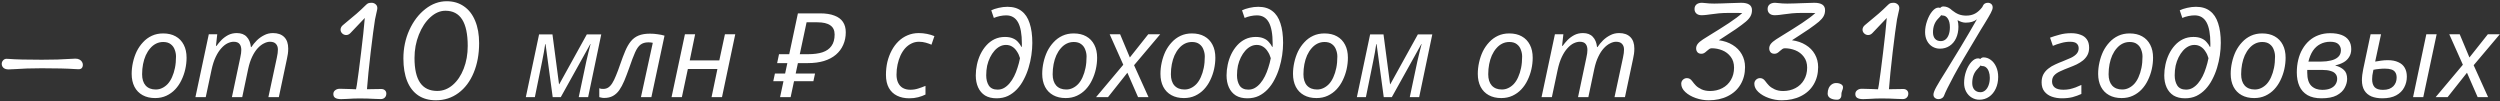 <?xml version="1.0" encoding="UTF-8"?> <svg xmlns="http://www.w3.org/2000/svg" width="592" height="24" viewBox="0 0 592 24" fill="none"><rect x="0" y="0" width="592" height="24" fill="#333333" stroke="none"/><path d="M2.038 16.435C1.514 16.435 1.112 16.313 0.831 16.069C0.551 15.815 0.411 15.503 0.411 15.133C0.411 14.807 0.519 14.527 0.736 14.292C0.953 14.047 1.225 13.925 1.55 13.925C1.586 13.925 1.776 13.934 2.12 13.953C3.693 14.079 6.289 14.143 9.906 14.143C12.619 14.143 14.807 14.079 16.471 13.953C17.059 13.907 17.524 13.885 17.868 13.885C18.257 13.885 18.582 13.962 18.845 14.115C19.107 14.26 19.301 14.445 19.428 14.671C19.555 14.889 19.618 15.11 19.618 15.336C19.618 15.671 19.532 15.933 19.36 16.123C19.197 16.304 18.94 16.394 18.587 16.394C18.388 16.394 18.103 16.381 17.732 16.354C15.888 16.227 13.265 16.164 9.865 16.164C8.5 16.164 7.347 16.182 6.406 16.218C5.475 16.254 4.53 16.304 3.571 16.367C2.866 16.412 2.355 16.435 2.038 16.435ZM36.735 23.222C35.587 23.222 34.596 22.991 33.762 22.528C32.929 22.065 32.29 21.407 31.845 20.555C31.401 19.685 31.179 18.666 31.179 17.5C31.179 16.592 31.281 15.685 31.484 14.777C31.688 13.851 31.984 12.981 32.373 12.166C32.781 11.351 33.281 10.629 33.873 9.999C34.466 9.351 35.16 8.842 35.957 8.471C36.753 8.101 37.642 7.916 38.624 7.916C39.791 7.916 40.781 8.147 41.596 8.61C42.429 9.073 43.069 9.74 43.513 10.61C43.957 11.462 44.18 12.481 44.18 13.666C44.18 14.573 44.078 15.481 43.874 16.388C43.67 17.296 43.365 18.166 42.957 19C42.568 19.815 42.078 20.537 41.485 21.166C40.892 21.796 40.198 22.296 39.401 22.667C38.605 23.037 37.716 23.222 36.735 23.222ZM36.874 21.194C37.411 21.194 37.911 21.083 38.374 20.861C38.855 20.639 39.3 20.315 39.707 19.889C40.115 19.444 40.457 18.907 40.735 18.277C41.031 17.629 41.263 16.898 41.429 16.083C41.596 15.268 41.679 14.37 41.679 13.388C41.679 12.833 41.578 12.296 41.374 11.777C41.189 11.24 40.874 10.805 40.429 10.471C39.985 10.119 39.392 9.944 38.651 9.944C38.04 9.944 37.475 10.073 36.957 10.332C36.438 10.592 35.975 10.962 35.568 11.444C35.16 11.907 34.809 12.462 34.512 13.11C34.234 13.74 34.022 14.435 33.873 15.194C33.725 15.953 33.651 16.75 33.651 17.583C33.651 18.731 33.929 19.62 34.484 20.25C35.059 20.88 35.855 21.194 36.874 21.194ZM46.276 23L49.443 8.11H51.443L51.138 10.86H51.277C51.61 10.397 51.999 9.934 52.444 9.471C52.907 9.008 53.434 8.619 54.027 8.305C54.638 7.99 55.323 7.832 56.083 7.832C57.101 7.832 57.879 8.129 58.416 8.721C58.972 9.295 59.305 10.101 59.416 11.138H59.527C59.898 10.582 60.333 10.055 60.833 9.555C61.352 9.055 61.926 8.647 62.555 8.332C63.185 7.999 63.88 7.832 64.639 7.832C65.787 7.832 66.676 8.147 67.306 8.777C67.935 9.406 68.25 10.314 68.25 11.499C68.25 11.944 68.222 12.36 68.167 12.749C68.111 13.12 68.037 13.518 67.945 13.944L66.028 23H63.555L65.555 13.666C65.648 13.24 65.713 12.879 65.75 12.583C65.787 12.286 65.806 11.999 65.806 11.721C65.806 11.166 65.648 10.721 65.333 10.388C65.037 10.055 64.565 9.888 63.916 9.888C63.472 9.888 63 10.018 62.5 10.277C62 10.518 61.509 10.897 61.027 11.416C60.546 11.934 60.111 12.601 59.722 13.416C59.333 14.212 59.018 15.166 58.777 16.277L57.361 23H54.916L56.888 13.666C56.981 13.24 57.046 12.888 57.083 12.61C57.12 12.314 57.138 12.055 57.138 11.832C57.138 11.221 56.999 10.749 56.722 10.416C56.444 10.064 55.981 9.888 55.333 9.888C54.888 9.888 54.407 10.008 53.888 10.249C53.388 10.49 52.897 10.879 52.416 11.416C51.934 11.934 51.49 12.62 51.082 13.472C50.675 14.323 50.342 15.361 50.082 16.583L48.721 23H46.276ZM90.274 21.074C90.636 21.074 90.925 21.173 91.143 21.372C91.369 21.571 91.482 21.834 91.482 22.159C91.482 22.557 91.36 22.873 91.115 23.108C90.88 23.344 90.564 23.461 90.166 23.461C89.886 23.461 89.465 23.448 88.904 23.421C87.584 23.348 86.332 23.312 85.147 23.312C84.243 23.312 83.257 23.348 82.19 23.421C81.467 23.457 81.001 23.475 80.793 23.475C80.16 23.475 79.69 23.375 79.382 23.176C79.084 22.986 78.935 22.683 78.935 22.267C78.935 21.897 79.079 21.598 79.369 21.372C79.658 21.137 80.029 21.02 80.481 21.02C80.816 21.02 81.652 21.042 82.99 21.087C83.253 21.105 83.691 21.124 84.306 21.142C84.36 20.925 84.424 20.59 84.496 20.138C84.758 18.429 85.093 15.883 85.5 12.501C85.916 9.11 86.21 6.361 86.382 4.254L82.977 7.835C82.678 8.143 82.344 8.296 81.973 8.296C81.62 8.296 81.308 8.17 81.037 7.916C80.775 7.663 80.644 7.365 80.644 7.021C80.644 6.84 80.689 6.655 80.779 6.465C80.87 6.275 81.01 6.103 81.2 5.95C82.665 4.747 83.746 3.843 84.442 3.237C85.138 2.631 85.884 1.935 86.68 1.148C86.879 0.949 87.069 0.818 87.25 0.754C87.43 0.691 87.688 0.66 88.023 0.66C88.357 0.66 88.66 0.773 88.932 0.999C89.212 1.225 89.352 1.532 89.352 1.921C89.352 2.075 89.316 2.301 89.243 2.599C89.18 2.889 89.139 3.069 89.121 3.142C88.968 3.757 88.864 4.236 88.809 4.58C88.547 6.207 88.204 8.798 87.779 12.352C87.363 15.897 87.069 18.822 86.897 21.128C87.25 21.128 87.797 21.119 88.538 21.101L90.274 21.074ZM103.215 23.746C101.578 23.746 100.185 23.362 99.037 22.593C97.889 21.815 97.016 20.689 96.419 19.215C95.822 17.733 95.524 15.942 95.524 13.844C95.524 11.43 95.994 9.182 96.934 7.103C97.884 5.023 99.145 3.368 100.719 2.138C102.292 0.908 103.979 0.293 105.778 0.293C107.352 0.293 108.713 0.696 109.861 1.501C111.019 2.296 111.905 3.44 112.52 4.932C113.144 6.424 113.456 8.183 113.456 10.209C113.456 12.831 113.026 15.169 112.167 17.222C111.317 19.274 110.115 20.875 108.559 22.023C107.004 23.172 105.222 23.746 103.215 23.746ZM103.54 21.535C104.888 21.535 106.109 21.065 107.203 20.124C108.306 19.175 109.174 17.886 109.807 16.259C110.44 14.631 110.757 12.84 110.757 10.887C110.757 8.093 110.318 6.004 109.441 4.62C108.564 3.237 107.243 2.545 105.48 2.545C104.223 2.545 103.029 3.06 101.899 4.091C100.778 5.113 99.874 6.488 99.186 8.215C98.499 9.933 98.155 11.773 98.155 13.736C98.155 16.349 98.598 18.302 99.485 19.595C100.38 20.889 101.732 21.535 103.54 21.535ZM124.516 23L127.655 8.138H130.822L132.378 19.944H132.433L138.962 8.138H142.379L139.267 23H137.045L138.851 14.472C139.017 13.768 139.184 13.064 139.351 12.36C139.536 11.657 139.702 11.008 139.851 10.416H139.795L132.795 23H130.878L129.183 10.444H129.1C129.026 10.962 128.924 11.601 128.794 12.36C128.665 13.101 128.526 13.823 128.378 14.527L126.655 23H124.516ZM143.051 23.195C142.811 23.195 142.588 23.167 142.385 23.111C142.181 23.074 142.023 23.037 141.912 23V20.889C142.042 20.944 142.181 20.991 142.329 21.028C142.477 21.046 142.644 21.055 142.829 21.055C143.274 21.055 143.662 20.954 143.996 20.75C144.348 20.528 144.672 20.185 144.968 19.722C145.264 19.259 145.561 18.657 145.857 17.916C146.172 17.175 146.505 16.287 146.857 15.249C147.283 14.009 147.691 12.934 148.079 12.027C148.468 11.12 148.904 10.37 149.385 9.777C149.885 9.166 150.496 8.712 151.219 8.416C151.941 8.119 152.839 7.971 153.913 7.971C154.543 7.971 155.154 8.017 155.747 8.11C156.339 8.184 156.876 8.295 157.358 8.443L154.247 23H151.774L154.58 10.138C154.45 10.101 154.293 10.073 154.108 10.055C153.922 10.036 153.728 10.027 153.524 10.027C152.765 10.027 152.145 10.212 151.663 10.582C151.2 10.934 150.774 11.546 150.385 12.416C149.996 13.286 149.533 14.509 148.996 16.083C148.589 17.231 148.2 18.25 147.829 19.139C147.459 20.009 147.061 20.75 146.635 21.361C146.209 21.954 145.709 22.407 145.135 22.722C144.561 23.037 143.866 23.195 143.051 23.195ZM159.023 23L162.19 8.11H164.607L163.329 14.305H170.33L171.663 8.11H174.108L170.968 23H168.496L169.885 16.333H162.885L161.468 23H159.023ZM184.722 23L185.527 19.222H183.111L183.5 17.416H185.916L186.444 14.944H184.027L184.472 12.833H186.889L188.944 3.165H194.167C195.556 3.165 196.695 3.341 197.584 3.693C198.491 4.026 199.167 4.526 199.612 5.193C200.056 5.86 200.279 6.675 200.279 7.638C200.279 8.749 200.075 9.749 199.667 10.638C199.278 11.527 198.704 12.296 197.945 12.944C197.186 13.592 196.241 14.092 195.111 14.444C194 14.777 192.722 14.944 191.278 14.944H188.944L188.417 17.416H193L192.611 19.222H188.028L187.222 23H184.722ZM191.361 12.833C192.695 12.833 193.824 12.684 194.75 12.388C195.695 12.073 196.408 11.573 196.889 10.888C197.389 10.203 197.639 9.295 197.639 8.166C197.639 7.184 197.297 6.462 196.612 5.999C195.945 5.517 194.908 5.277 193.5 5.277H191L189.389 12.833H191.361ZM215.322 23.278C214.229 23.278 213.266 23.074 212.433 22.667C211.6 22.259 210.951 21.648 210.488 20.833C210.025 20 209.794 18.963 209.794 17.722C209.794 16.648 209.905 15.629 210.127 14.666C210.368 13.684 210.711 12.777 211.155 11.944C211.6 11.11 212.137 10.388 212.766 9.777C213.396 9.166 214.109 8.693 214.905 8.36C215.72 8.008 216.609 7.832 217.572 7.832C218.22 7.832 218.869 7.897 219.517 8.027C220.165 8.156 220.748 8.332 221.267 8.555L220.573 10.582C220.202 10.416 219.758 10.258 219.239 10.11C218.739 9.962 218.193 9.888 217.6 9.888C216.97 9.888 216.378 10.027 215.822 10.305C215.285 10.564 214.794 10.934 214.35 11.416C213.924 11.897 213.553 12.472 213.239 13.138C212.942 13.786 212.711 14.499 212.544 15.277C212.377 16.037 212.294 16.842 212.294 17.694C212.294 18.435 212.424 19.074 212.683 19.611C212.942 20.148 213.313 20.555 213.794 20.833C214.294 21.111 214.887 21.25 215.572 21.25C216.22 21.25 216.831 21.157 217.406 20.972C217.998 20.787 218.582 20.574 219.156 20.333V22.389C218.637 22.648 218.054 22.861 217.406 23.028C216.776 23.195 216.081 23.278 215.322 23.278ZM235.98 23.278C234.906 23.278 233.998 23.056 233.257 22.611C232.535 22.148 231.989 21.509 231.618 20.694C231.248 19.879 231.063 18.935 231.063 17.861C231.063 17.009 231.155 16.157 231.341 15.305C231.526 14.435 231.804 13.61 232.174 12.833C232.563 12.036 233.035 11.332 233.591 10.721C234.146 10.11 234.785 9.629 235.508 9.277C236.248 8.925 237.073 8.749 237.98 8.749C238.721 8.749 239.341 8.86 239.841 9.082C240.341 9.286 240.749 9.573 241.064 9.944C241.397 10.295 241.665 10.684 241.869 11.11H241.952C241.971 10.962 241.98 10.823 241.98 10.694C241.98 10.545 241.98 10.425 241.98 10.332C241.98 8.054 241.675 6.369 241.064 5.277C240.452 4.184 239.517 3.638 238.258 3.638C237.795 3.638 237.295 3.693 236.758 3.804C236.239 3.915 235.767 4.063 235.341 4.249L234.73 2.443C235.174 2.221 235.758 2.026 236.48 1.86C237.202 1.693 237.897 1.61 238.563 1.61C239.934 1.61 241.045 1.943 241.897 2.61C242.767 3.258 243.406 4.221 243.814 5.499C244.24 6.758 244.453 8.314 244.453 10.166C244.453 11.092 244.379 12.064 244.23 13.083C244.082 14.083 243.86 15.073 243.564 16.055C243.267 17.037 242.888 17.963 242.425 18.833C241.98 19.703 241.443 20.472 240.814 21.139C240.184 21.805 239.471 22.333 238.674 22.722C237.878 23.093 236.98 23.278 235.98 23.278ZM236.23 21.222C236.785 21.222 237.295 21.093 237.758 20.833C238.239 20.555 238.674 20.185 239.063 19.722C239.471 19.241 239.832 18.685 240.147 18.055C240.462 17.425 240.73 16.75 240.952 16.027C241.193 15.305 241.388 14.555 241.536 13.777C241.369 13.184 241.128 12.657 240.814 12.194C240.517 11.712 240.147 11.332 239.702 11.055C239.276 10.777 238.776 10.638 238.202 10.638C237.702 10.638 237.221 10.758 236.758 10.999C236.295 11.24 235.869 11.582 235.48 12.027C235.091 12.472 234.748 12.99 234.452 13.583C234.156 14.175 233.924 14.833 233.757 15.555C233.609 16.277 233.535 17.037 233.535 17.833C233.535 18.796 233.739 19.602 234.146 20.25C234.572 20.898 235.267 21.222 236.23 21.222ZM252.353 23.222C251.205 23.222 250.214 22.991 249.381 22.528C248.548 22.065 247.909 21.407 247.464 20.555C247.02 19.685 246.797 18.666 246.797 17.5C246.797 16.592 246.899 15.685 247.103 14.777C247.307 13.851 247.603 12.981 247.992 12.166C248.399 11.351 248.899 10.629 249.492 9.999C250.085 9.351 250.779 8.842 251.576 8.471C252.372 8.101 253.261 7.916 254.242 7.916C255.409 7.916 256.4 8.147 257.215 8.61C258.048 9.073 258.687 9.74 259.132 10.61C259.576 11.462 259.798 12.481 259.798 13.666C259.798 14.573 259.697 15.481 259.493 16.388C259.289 17.296 258.984 18.166 258.576 19C258.187 19.815 257.696 20.537 257.104 21.166C256.511 21.796 255.817 22.296 255.02 22.667C254.224 23.037 253.335 23.222 252.353 23.222ZM252.492 21.194C253.029 21.194 253.529 21.083 253.992 20.861C254.474 20.639 254.918 20.315 255.326 19.889C255.733 19.444 256.076 18.907 256.354 18.277C256.65 17.629 256.882 16.898 257.048 16.083C257.215 15.268 257.298 14.37 257.298 13.388C257.298 12.833 257.196 12.296 256.993 11.777C256.807 11.24 256.493 10.805 256.048 10.471C255.604 10.119 255.011 9.944 254.27 9.944C253.659 9.944 253.094 10.073 252.576 10.332C252.057 10.592 251.594 10.962 251.187 11.444C250.779 11.907 250.427 12.462 250.131 13.11C249.853 13.74 249.64 14.435 249.492 15.194C249.344 15.953 249.27 16.75 249.27 17.583C249.27 18.731 249.548 19.62 250.103 20.25C250.677 20.88 251.474 21.194 252.492 21.194ZM259.547 23L265.992 15.333L262.769 8.11H265.242L267.547 13.61L271.909 8.11H274.742L268.547 15.444L271.964 23H269.492L266.964 17.222L262.38 23H259.547ZM280.35 23.222C279.202 23.222 278.211 22.991 277.378 22.528C276.544 22.065 275.905 21.407 275.461 20.555C275.017 19.685 274.794 18.666 274.794 17.5C274.794 16.592 274.896 15.685 275.1 14.777C275.304 13.851 275.6 12.981 275.989 12.166C276.396 11.351 276.896 10.629 277.489 9.999C278.082 9.351 278.776 8.842 279.572 8.471C280.369 8.101 281.258 7.916 282.239 7.916C283.406 7.916 284.397 8.147 285.212 8.61C286.045 9.073 286.684 9.74 287.128 10.61C287.573 11.462 287.795 12.481 287.795 13.666C287.795 14.573 287.693 15.481 287.49 16.388C287.286 17.296 286.98 18.166 286.573 19C286.184 19.815 285.693 20.537 285.101 21.166C284.508 21.796 283.813 22.296 283.017 22.667C282.221 23.037 281.332 23.222 280.35 23.222ZM280.489 21.194C281.026 21.194 281.526 21.083 281.989 20.861C282.471 20.639 282.915 20.315 283.323 19.889C283.73 19.444 284.073 18.907 284.351 18.277C284.647 17.629 284.878 16.898 285.045 16.083C285.212 15.268 285.295 14.37 285.295 13.388C285.295 12.833 285.193 12.296 284.989 11.777C284.804 11.24 284.489 10.805 284.045 10.471C283.6 10.119 283.008 9.944 282.267 9.944C281.656 9.944 281.091 10.073 280.572 10.332C280.054 10.592 279.591 10.962 279.183 11.444C278.776 11.907 278.424 12.462 278.128 13.11C277.85 13.74 277.637 14.435 277.489 15.194C277.341 15.953 277.267 16.75 277.267 17.583C277.267 18.731 277.544 19.62 278.1 20.25C278.674 20.88 279.471 21.194 280.489 21.194ZM295.365 23.278C294.29 23.278 293.383 23.056 292.642 22.611C291.92 22.148 291.373 21.509 291.003 20.694C290.633 19.879 290.448 18.935 290.448 17.861C290.448 17.009 290.54 16.157 290.725 15.305C290.91 14.435 291.188 13.61 291.559 12.833C291.948 12.036 292.42 11.332 292.975 10.721C293.531 10.11 294.17 9.629 294.892 9.277C295.633 8.925 296.457 8.749 297.365 8.749C298.105 8.749 298.726 8.86 299.226 9.082C299.726 9.286 300.133 9.573 300.448 9.944C300.782 10.295 301.05 10.684 301.254 11.11H301.337C301.356 10.962 301.365 10.823 301.365 10.694C301.365 10.545 301.365 10.425 301.365 10.332C301.365 8.054 301.059 6.369 300.448 5.277C299.837 4.184 298.902 3.638 297.642 3.638C297.179 3.638 296.679 3.693 296.142 3.804C295.624 3.915 295.152 4.063 294.726 4.249L294.114 2.443C294.559 2.221 295.142 2.026 295.865 1.86C296.587 1.693 297.281 1.61 297.948 1.61C299.319 1.61 300.43 1.943 301.282 2.61C302.152 3.258 302.791 4.221 303.198 5.499C303.624 6.758 303.837 8.314 303.837 10.166C303.837 11.092 303.763 12.064 303.615 13.083C303.467 14.083 303.245 15.073 302.948 16.055C302.652 17.037 302.272 17.963 301.809 18.833C301.365 19.703 300.828 20.472 300.198 21.139C299.569 21.805 298.856 22.333 298.059 22.722C297.263 23.093 296.365 23.278 295.365 23.278ZM295.615 21.222C296.17 21.222 296.679 21.093 297.142 20.833C297.624 20.555 298.059 20.185 298.448 19.722C298.856 19.241 299.217 18.685 299.531 18.055C299.846 17.425 300.115 16.75 300.337 16.027C300.578 15.305 300.772 14.555 300.92 13.777C300.754 13.184 300.513 12.657 300.198 12.194C299.902 11.712 299.531 11.332 299.087 11.055C298.661 10.777 298.161 10.638 297.587 10.638C297.087 10.638 296.605 10.758 296.142 10.999C295.679 11.24 295.253 11.582 294.864 12.027C294.476 12.472 294.133 12.99 293.837 13.583C293.54 14.175 293.309 14.833 293.142 15.555C292.994 16.277 292.92 17.037 292.92 17.833C292.92 18.796 293.124 19.602 293.531 20.25C293.957 20.898 294.652 21.222 295.615 21.222ZM311.738 23.222C310.59 23.222 309.599 22.991 308.766 22.528C307.932 22.065 307.293 21.407 306.849 20.555C306.404 19.685 306.182 18.666 306.182 17.5C306.182 16.592 306.284 15.685 306.488 14.777C306.691 13.851 306.988 12.981 307.377 12.166C307.784 11.351 308.284 10.629 308.877 9.999C309.469 9.351 310.164 8.842 310.96 8.471C311.757 8.101 312.646 7.916 313.627 7.916C314.794 7.916 315.785 8.147 316.6 8.61C317.433 9.073 318.072 9.74 318.516 10.61C318.961 11.462 319.183 12.481 319.183 13.666C319.183 14.573 319.081 15.481 318.878 16.388C318.674 17.296 318.368 18.166 317.961 19C317.572 19.815 317.081 20.537 316.488 21.166C315.896 21.796 315.201 22.296 314.405 22.667C313.609 23.037 312.72 23.222 311.738 23.222ZM311.877 21.194C312.414 21.194 312.914 21.083 313.377 20.861C313.859 20.639 314.303 20.315 314.711 19.889C315.118 19.444 315.461 18.907 315.738 18.277C316.035 17.629 316.266 16.898 316.433 16.083C316.6 15.268 316.683 14.37 316.683 13.388C316.683 12.833 316.581 12.296 316.377 11.777C316.192 11.24 315.877 10.805 315.433 10.471C314.988 10.119 314.396 9.944 313.655 9.944C313.044 9.944 312.479 10.073 311.96 10.332C311.442 10.592 310.979 10.962 310.571 11.444C310.164 11.907 309.812 12.462 309.516 13.11C309.238 13.74 309.025 14.435 308.877 15.194C308.729 15.953 308.655 16.75 308.655 17.583C308.655 18.731 308.932 19.62 309.488 20.25C310.062 20.88 310.858 21.194 311.877 21.194ZM321.308 23L324.447 8.138H327.614L329.169 19.944H329.225L335.753 8.138H339.17L336.059 23H333.836L335.642 14.472C335.809 13.768 335.975 13.064 336.142 12.36C336.327 11.657 336.494 11.008 336.642 10.416H336.586L329.586 23H327.669L325.975 10.444H325.891C325.817 10.962 325.715 11.601 325.586 12.36C325.456 13.101 325.317 13.823 325.169 14.527L323.447 23H321.308ZM355.497 23.222C354.348 23.222 353.358 22.991 352.524 22.528C351.691 22.065 351.052 21.407 350.607 20.555C350.163 19.685 349.941 18.666 349.941 17.5C349.941 16.592 350.043 15.685 350.246 14.777C350.45 13.851 350.746 12.981 351.135 12.166C351.543 11.351 352.043 10.629 352.635 9.999C353.228 9.351 353.922 8.842 354.719 8.471C355.515 8.101 356.404 7.916 357.386 7.916C358.552 7.916 359.543 8.147 360.358 8.61C361.192 9.073 361.83 9.74 362.275 10.61C362.719 11.462 362.942 12.481 362.942 13.666C362.942 14.573 362.84 15.481 362.636 16.388C362.432 17.296 362.127 18.166 361.719 19C361.33 19.815 360.84 20.537 360.247 21.166C359.654 21.796 358.96 22.296 358.164 22.667C357.367 23.037 356.478 23.222 355.497 23.222ZM355.636 21.194C356.173 21.194 356.673 21.083 357.136 20.861C357.617 20.639 358.062 20.315 358.469 19.889C358.877 19.444 359.219 18.907 359.497 18.277C359.793 17.629 360.025 16.898 360.191 16.083C360.358 15.268 360.441 14.37 360.441 13.388C360.441 12.833 360.34 12.296 360.136 11.777C359.951 11.24 359.636 10.805 359.191 10.471C358.747 10.119 358.154 9.944 357.413 9.944C356.802 9.944 356.237 10.073 355.719 10.332C355.2 10.592 354.737 10.962 354.33 11.444C353.922 11.907 353.571 12.462 353.274 13.11C352.996 13.74 352.783 14.435 352.635 15.194C352.487 15.953 352.413 16.75 352.413 17.583C352.413 18.731 352.691 19.62 353.246 20.25C353.821 20.88 354.617 21.194 355.636 21.194ZM365.038 23L368.205 8.11H370.205L369.9 10.86H370.039C370.372 10.397 370.761 9.934 371.205 9.471C371.668 9.008 372.196 8.619 372.789 8.305C373.4 7.99 374.085 7.832 374.845 7.832C375.863 7.832 376.641 8.129 377.178 8.721C377.734 9.295 378.067 10.101 378.178 11.138H378.289C378.66 10.582 379.095 10.055 379.595 9.555C380.114 9.055 380.688 8.647 381.317 8.332C381.947 7.999 382.641 7.832 383.401 7.832C384.549 7.832 385.438 8.147 386.068 8.777C386.697 9.406 387.012 10.314 387.012 11.499C387.012 11.944 386.984 12.36 386.929 12.749C386.873 13.12 386.799 13.518 386.707 13.944L384.79 23H382.317L384.318 13.666C384.41 13.24 384.475 12.879 384.512 12.583C384.549 12.286 384.568 11.999 384.568 11.721C384.568 11.166 384.41 10.721 384.095 10.388C383.799 10.055 383.327 9.888 382.679 9.888C382.234 9.888 381.762 10.018 381.262 10.277C380.762 10.518 380.271 10.897 379.789 11.416C379.308 11.934 378.873 12.601 378.484 13.416C378.095 14.212 377.78 15.166 377.539 16.277L376.122 23H373.678L375.65 13.666C375.743 13.24 375.808 12.888 375.845 12.61C375.882 12.314 375.9 12.055 375.9 11.832C375.9 11.221 375.761 10.749 375.484 10.416C375.206 10.064 374.743 9.888 374.095 9.888C373.65 9.888 373.169 10.008 372.65 10.249C372.15 10.49 371.659 10.879 371.178 11.416C370.696 11.934 370.252 12.62 369.844 13.472C369.437 14.323 369.103 15.361 368.844 16.583L367.483 23H365.038ZM414.869 2.396C414.869 2.947 414.752 3.431 414.516 3.847C414.29 4.263 413.92 4.693 413.404 5.136C412.889 5.57 412.102 6.158 411.044 6.899C410.755 7.098 409.972 7.614 408.697 8.445C407.938 8.934 407.382 9.296 407.029 9.531C408.268 9.693 409.353 10.064 410.284 10.643C411.225 11.213 411.948 11.95 412.455 12.854C412.97 13.758 413.228 14.771 413.228 15.892C413.228 17.448 412.871 18.822 412.156 20.016C411.451 21.201 410.443 22.118 409.131 22.769C407.829 23.421 406.319 23.746 404.601 23.746C403.579 23.746 402.562 23.57 401.549 23.217C400.545 22.864 399.722 22.39 399.08 21.793C398.438 21.187 398.117 20.536 398.117 19.84C398.117 19.451 398.253 19.13 398.524 18.876C398.795 18.623 399.107 18.497 399.46 18.497C399.948 18.497 400.355 18.723 400.681 19.175C400.979 19.582 401.287 19.948 401.603 20.274C401.929 20.599 402.372 20.893 402.932 21.155C403.502 21.418 404.171 21.549 404.94 21.549C406.016 21.549 406.984 21.323 407.843 20.87C408.711 20.418 409.389 19.772 409.877 18.931C410.375 18.09 410.623 17.118 410.623 16.014C410.623 14.992 410.361 14.138 409.837 13.451C409.312 12.754 408.648 12.243 407.843 11.918C407.038 11.592 406.206 11.43 405.347 11.43C405.139 11.43 404.949 11.484 404.777 11.592C404.614 11.692 404.42 11.846 404.194 12.054C403.968 12.271 403.755 12.438 403.556 12.556C403.367 12.673 403.145 12.732 402.892 12.732C402.476 12.732 402.164 12.61 401.956 12.366C401.748 12.121 401.644 11.819 401.644 11.457C401.644 11.077 401.77 10.72 402.024 10.385C402.286 10.051 402.702 9.698 403.272 9.327L404.764 8.391C406.518 7.324 408.073 6.343 409.43 5.448C410.795 4.543 411.844 3.752 412.577 3.074L409.443 3.06C408.53 3.06 407.734 3.092 407.056 3.155C406.378 3.219 405.668 3.305 404.926 3.413C404.818 3.422 404.547 3.458 404.113 3.522C403.678 3.576 403.281 3.603 402.919 3.603C402.403 3.603 401.997 3.467 401.698 3.196C401.409 2.925 401.264 2.572 401.264 2.138C401.264 1.677 401.418 1.315 401.725 1.053C402.042 0.791 402.476 0.66 403.027 0.66C403.253 0.66 403.516 0.682 403.814 0.727C404.447 0.809 405.157 0.849 405.944 0.849C406.432 0.849 407.038 0.836 407.761 0.809C408.485 0.782 408.978 0.764 409.24 0.754C410.533 0.691 411.555 0.66 412.305 0.66C414.015 0.66 414.869 1.238 414.869 2.396ZM432.177 2.396C432.177 2.947 432.06 3.431 431.825 3.847C431.598 4.263 431.228 4.693 430.712 5.136C430.197 5.57 429.41 6.158 428.352 6.899C428.063 7.098 427.28 7.614 426.005 8.445C425.246 8.934 424.69 9.296 424.337 9.531C425.576 9.693 426.661 10.064 427.592 10.643C428.533 11.213 429.256 11.95 429.763 12.854C430.278 13.758 430.536 14.771 430.536 15.892C430.536 17.448 430.179 18.822 429.464 20.016C428.759 21.201 427.751 22.118 426.439 22.769C425.137 23.421 423.627 23.746 421.909 23.746C420.887 23.746 419.87 23.57 418.857 23.217C417.853 22.864 417.03 22.39 416.388 21.793C415.746 21.187 415.425 20.536 415.425 19.84C415.425 19.451 415.561 19.13 415.832 18.876C416.103 18.623 416.415 18.497 416.768 18.497C417.256 18.497 417.663 18.723 417.989 19.175C418.287 19.582 418.595 19.948 418.911 20.274C419.237 20.599 419.68 20.893 420.241 21.155C420.81 21.418 421.479 21.549 422.248 21.549C423.324 21.549 424.292 21.323 425.151 20.87C426.019 20.418 426.697 19.772 427.185 18.931C427.683 18.09 427.932 17.118 427.932 16.014C427.932 14.992 427.669 14.138 427.145 13.451C426.62 12.754 425.956 12.243 425.151 11.918C424.346 11.592 423.514 11.43 422.655 11.43C422.447 11.43 422.257 11.484 422.085 11.592C421.923 11.692 421.728 11.846 421.502 12.054C421.276 12.271 421.063 12.438 420.865 12.556C420.675 12.673 420.453 12.732 420.2 12.732C419.784 12.732 419.472 12.61 419.264 12.366C419.056 12.121 418.952 11.819 418.952 11.457C418.952 11.077 419.079 10.72 419.332 10.385C419.594 10.051 420.01 9.698 420.58 9.327L422.072 8.391C423.826 7.324 425.381 6.343 426.738 5.448C428.103 4.543 429.152 3.752 429.885 3.074L426.751 3.06C425.838 3.06 425.042 3.092 424.364 3.155C423.686 3.219 422.976 3.305 422.235 3.413C422.126 3.422 421.855 3.458 421.421 3.522C420.987 3.576 420.589 3.603 420.227 3.603C419.712 3.603 419.305 3.467 419.006 3.196C418.717 2.925 418.572 2.572 418.572 2.138C418.572 1.677 418.726 1.315 419.033 1.053C419.35 0.791 419.784 0.66 420.336 0.66C420.562 0.66 420.824 0.682 421.122 0.727C421.755 0.809 422.465 0.849 423.252 0.849C423.74 0.849 424.346 0.836 425.069 0.809C425.793 0.782 426.286 0.764 426.548 0.754C427.841 0.691 428.863 0.66 429.614 0.66C431.323 0.66 432.177 1.238 432.177 2.396ZM435.012 23.61C434.352 23.61 433.814 23.484 433.398 23.231C432.991 22.986 432.788 22.629 432.788 22.159C432.788 21.689 432.869 21.264 433.032 20.884C433.204 20.504 433.443 20.206 433.751 19.989C434.058 19.772 434.406 19.663 434.795 19.663C435.247 19.663 435.632 19.754 435.948 19.934C436.265 20.115 436.423 20.355 436.423 20.653C436.423 20.807 436.409 20.934 436.382 21.033C436.355 21.133 436.314 21.246 436.26 21.372C436.188 21.562 436.133 21.734 436.097 21.888C436.061 22.032 436.043 22.249 436.043 22.539C436.043 22.846 435.953 23.099 435.772 23.298C435.591 23.506 435.338 23.61 435.012 23.61ZM450.679 21.074C451.041 21.074 451.33 21.173 451.547 21.372C451.773 21.571 451.886 21.834 451.886 22.159C451.886 22.557 451.764 22.873 451.52 23.108C451.285 23.344 450.968 23.461 450.57 23.461C450.29 23.461 449.87 23.448 449.309 23.421C447.989 23.348 446.736 23.312 445.552 23.312C444.647 23.312 443.662 23.348 442.595 23.421C441.871 23.457 441.405 23.475 441.197 23.475C440.564 23.475 440.094 23.375 439.787 23.176C439.488 22.986 439.339 22.683 439.339 22.267C439.339 21.897 439.484 21.598 439.773 21.372C440.063 21.137 440.433 21.02 440.885 21.02C441.22 21.02 442.057 21.042 443.395 21.087C443.657 21.105 444.096 21.124 444.711 21.142C444.765 20.925 444.828 20.59 444.901 20.138C445.163 18.429 445.497 15.883 445.904 12.501C446.32 9.11 446.614 6.361 446.786 4.254L443.381 7.835C443.083 8.143 442.748 8.296 442.378 8.296C442.025 8.296 441.713 8.17 441.442 7.916C441.179 7.663 441.048 7.365 441.048 7.021C441.048 6.84 441.093 6.655 441.184 6.465C441.274 6.275 441.414 6.103 441.604 5.95C443.069 4.747 444.15 3.843 444.846 3.237C445.543 2.631 446.289 1.935 447.084 1.148C447.283 0.949 447.473 0.818 447.654 0.754C447.835 0.691 448.093 0.66 448.427 0.66C448.762 0.66 449.065 0.773 449.336 0.999C449.616 1.225 449.757 1.532 449.757 1.921C449.757 2.075 449.72 2.301 449.648 2.599C449.585 2.889 449.544 3.069 449.526 3.142C449.372 3.757 449.268 4.236 449.214 4.58C448.952 6.207 448.608 8.798 448.183 12.352C447.767 15.897 447.473 18.822 447.301 21.128C447.654 21.128 448.201 21.119 448.943 21.101L450.679 21.074ZM471.866 1.772C471.866 2.088 471.717 2.522 471.419 3.074C471.129 3.626 470.641 4.462 469.954 5.583C469.9 5.674 469.592 6.171 469.031 7.075C465.767 12.492 463.655 16.1 462.697 17.9C461.413 20.305 460.649 21.847 460.405 22.525C460.296 22.842 460.12 23.077 459.876 23.231C459.64 23.393 459.365 23.475 459.048 23.475C458.714 23.475 458.429 23.38 458.194 23.19C457.958 23.009 457.841 22.747 457.841 22.403C457.841 22.005 458.076 21.386 458.546 20.545C459.016 19.695 459.821 18.37 460.961 16.57C461.928 15.024 463.059 13.175 464.352 11.023C465.654 8.861 466.915 6.709 468.136 4.566C467.494 5.1 466.608 5.366 465.478 5.366C464.872 5.366 464.23 5.167 463.551 4.77C463.687 5.258 463.755 5.773 463.755 6.316C463.755 7.338 463.57 8.247 463.199 9.042C462.837 9.829 462.322 10.439 461.652 10.873C460.992 11.307 460.233 11.525 459.374 11.525C458.723 11.525 458.126 11.362 457.583 11.036C457.05 10.711 456.629 10.254 456.322 9.666C456.014 9.069 455.861 8.382 455.861 7.604C455.861 6.736 456.019 5.85 456.335 4.946C456.652 4.033 457.054 3.282 457.542 2.694C458.04 2.097 458.533 1.799 459.021 1.799C459.175 1.799 459.31 1.831 459.428 1.894C459.618 1.65 459.871 1.528 460.188 1.528C460.793 1.528 461.363 1.731 461.897 2.138C462.005 2.219 462.114 2.314 462.222 2.423C462.774 2.866 463.316 3.192 463.85 3.4C464.392 3.598 464.971 3.698 465.586 3.698C466.391 3.698 467.096 3.535 467.702 3.21C468.308 2.884 468.887 2.36 469.438 1.636C469.456 1.6 469.47 1.559 469.479 1.514C469.497 1.469 469.52 1.424 469.547 1.378C469.764 0.899 470.157 0.66 470.727 0.66C471.053 0.66 471.324 0.759 471.541 0.958C471.758 1.148 471.866 1.419 471.866 1.772ZM459.577 9.734C460.002 9.734 460.377 9.603 460.703 9.341C461.029 9.078 461.282 8.699 461.463 8.201C461.643 7.704 461.734 7.116 461.734 6.438C461.734 5.597 461.576 4.928 461.259 4.43C460.943 3.924 460.527 3.671 460.011 3.671C459.894 3.671 459.781 3.644 459.672 3.589C459.555 3.779 459.315 4.055 458.953 4.417C458.555 4.815 458.252 5.285 458.044 5.828C457.836 6.37 457.732 6.976 457.732 7.645C457.732 8.296 457.891 8.807 458.207 9.178C458.533 9.549 458.989 9.734 459.577 9.734ZM469.683 13.586C470.307 13.586 470.885 13.785 471.419 14.183C471.952 14.572 472.377 15.119 472.694 15.825C473.01 16.521 473.169 17.317 473.169 18.212C473.169 19.234 472.979 20.156 472.599 20.979C472.219 21.802 471.69 22.448 471.012 22.919C470.334 23.38 469.57 23.61 468.719 23.61C468.059 23.61 467.453 23.443 466.902 23.108C466.35 22.774 465.912 22.308 465.586 21.711C465.261 21.105 465.098 20.418 465.098 19.65C465.098 18.691 465.256 17.76 465.573 16.855C465.898 15.951 466.319 15.219 466.834 14.658C467.349 14.097 467.879 13.817 468.421 13.817C468.62 13.817 468.787 13.871 468.923 13.98C469.013 13.853 469.126 13.758 469.262 13.695C469.398 13.623 469.538 13.586 469.683 13.586ZM468.977 21.834C469.384 21.834 469.755 21.693 470.089 21.413C470.433 21.124 470.7 20.721 470.89 20.206C471.089 19.681 471.188 19.084 471.188 18.415C471.188 17.873 471.111 17.393 470.958 16.977C470.813 16.552 470.609 16.227 470.347 16.001C470.085 15.766 469.791 15.648 469.466 15.648C469.285 15.648 469.131 15.598 469.004 15.499C468.887 15.671 468.629 15.965 468.231 16.381C467.426 17.195 467.024 18.298 467.024 19.69C467.024 20.341 467.196 20.861 467.539 21.25C467.892 21.639 468.371 21.834 468.977 21.834ZM488.259 23.278C487.407 23.278 486.611 23.148 485.87 22.889C485.148 22.63 484.564 22.222 484.12 21.667C483.675 21.111 483.453 20.389 483.453 19.5C483.453 18.777 483.592 18.148 483.87 17.611C484.166 17.074 484.555 16.62 485.037 16.25C485.518 15.861 486.055 15.537 486.648 15.277C487.24 14.999 487.833 14.749 488.426 14.527C489.166 14.231 489.824 13.953 490.398 13.694C490.972 13.416 491.417 13.101 491.731 12.749C492.065 12.379 492.231 11.944 492.231 11.444C492.231 10.981 492.083 10.61 491.787 10.332C491.491 10.036 490.963 9.888 490.204 9.888C489.481 9.888 488.768 9.99 488.065 10.194C487.361 10.379 486.713 10.601 486.12 10.86L485.453 8.916C486.101 8.675 486.842 8.443 487.676 8.221C488.509 7.98 489.435 7.86 490.454 7.86C491.287 7.86 492.018 7.98 492.648 8.221C493.296 8.443 493.796 8.805 494.148 9.305C494.519 9.805 494.704 10.471 494.704 11.305C494.704 11.953 494.574 12.527 494.315 13.027C494.056 13.509 493.704 13.934 493.259 14.305C492.815 14.657 492.315 14.972 491.759 15.249C491.204 15.509 490.63 15.749 490.037 15.972C489.203 16.287 488.472 16.592 487.842 16.889C487.231 17.166 486.759 17.49 486.426 17.861C486.092 18.231 485.925 18.713 485.925 19.305C485.925 19.898 486.138 20.37 486.564 20.722C487.009 21.074 487.694 21.25 488.62 21.25C489.12 21.25 489.611 21.204 490.092 21.111C490.574 21 491.046 20.861 491.509 20.694C491.972 20.509 492.426 20.315 492.87 20.111V22.25C492.222 22.546 491.528 22.796 490.787 23C490.046 23.185 489.203 23.278 488.259 23.278ZM502.398 23.222C501.25 23.222 500.259 22.991 499.426 22.528C498.593 22.065 497.954 21.407 497.509 20.555C497.065 19.685 496.842 18.666 496.842 17.5C496.842 16.592 496.944 15.685 497.148 14.777C497.352 13.851 497.648 12.981 498.037 12.166C498.444 11.351 498.944 10.629 499.537 9.999C500.13 9.351 500.824 8.842 501.621 8.471C502.417 8.101 503.306 7.916 504.287 7.916C505.454 7.916 506.445 8.147 507.26 8.61C508.093 9.073 508.732 9.74 509.177 10.61C509.621 11.462 509.843 12.481 509.843 13.666C509.843 14.573 509.742 15.481 509.538 16.388C509.334 17.296 509.029 18.166 508.621 19C508.232 19.815 507.741 20.537 507.149 21.166C506.556 21.796 505.862 22.296 505.065 22.667C504.269 23.037 503.38 23.222 502.398 23.222ZM502.537 21.194C503.074 21.194 503.574 21.083 504.037 20.861C504.519 20.639 504.963 20.315 505.371 19.889C505.778 19.444 506.121 18.907 506.399 18.277C506.695 17.629 506.927 16.898 507.093 16.083C507.26 15.268 507.343 14.37 507.343 13.388C507.343 12.833 507.241 12.296 507.038 11.777C506.852 11.24 506.538 10.805 506.093 10.471C505.649 10.119 505.056 9.944 504.315 9.944C503.704 9.944 503.139 10.073 502.621 10.332C502.102 10.592 501.639 10.962 501.232 11.444C500.824 11.907 500.472 12.462 500.176 13.11C499.898 13.74 499.685 14.435 499.537 15.194C499.389 15.953 499.315 16.75 499.315 17.583C499.315 18.731 499.593 19.62 500.148 20.25C500.722 20.88 501.519 21.194 502.537 21.194ZM517.413 23.278C516.339 23.278 515.431 23.056 514.69 22.611C513.968 22.148 513.422 21.509 513.051 20.694C512.681 19.879 512.496 18.935 512.496 17.861C512.496 17.009 512.588 16.157 512.774 15.305C512.959 14.435 513.237 13.61 513.607 12.833C513.996 12.036 514.468 11.332 515.024 10.721C515.579 10.11 516.218 9.629 516.94 9.277C517.681 8.925 518.505 8.749 519.413 8.749C520.154 8.749 520.774 8.86 521.274 9.082C521.774 9.286 522.182 9.573 522.496 9.944C522.83 10.295 523.098 10.684 523.302 11.11H523.385C523.404 10.962 523.413 10.823 523.413 10.694C523.413 10.545 523.413 10.425 523.413 10.332C523.413 8.054 523.108 6.369 522.496 5.277C521.885 4.184 520.95 3.638 519.691 3.638C519.228 3.638 518.728 3.693 518.191 3.804C517.672 3.915 517.2 4.063 516.774 4.249L516.163 2.443C516.607 2.221 517.191 2.026 517.913 1.86C518.635 1.693 519.33 1.61 519.996 1.61C521.367 1.61 522.478 1.943 523.33 2.61C524.2 3.258 524.839 4.221 525.247 5.499C525.673 6.758 525.886 8.314 525.886 10.166C525.886 11.092 525.811 12.064 525.663 13.083C525.515 14.083 525.293 15.073 524.997 16.055C524.7 17.037 524.321 17.963 523.858 18.833C523.413 19.703 522.876 20.472 522.246 21.139C521.617 21.805 520.904 22.333 520.107 22.722C519.311 23.093 518.413 23.278 517.413 23.278ZM517.663 21.222C518.218 21.222 518.728 21.093 519.191 20.833C519.672 20.555 520.107 20.185 520.496 19.722C520.904 19.241 521.265 18.685 521.58 18.055C521.895 17.425 522.163 16.75 522.385 16.027C522.626 15.305 522.821 14.555 522.969 13.777C522.802 13.184 522.561 12.657 522.246 12.194C521.95 11.712 521.58 11.332 521.135 11.055C520.709 10.777 520.209 10.638 519.635 10.638C519.135 10.638 518.654 10.758 518.191 10.999C517.728 11.24 517.302 11.582 516.913 12.027C516.524 12.472 516.181 12.99 515.885 13.583C515.589 14.175 515.357 14.833 515.19 15.555C515.042 16.277 514.968 17.037 514.968 17.833C514.968 18.796 515.172 19.602 515.579 20.25C516.005 20.898 516.7 21.222 517.663 21.222ZM533.786 23.222C532.638 23.222 531.647 22.991 530.814 22.528C529.981 22.065 529.342 21.407 528.897 20.555C528.453 19.685 528.23 18.666 528.23 17.5C528.23 16.592 528.332 15.685 528.536 14.777C528.74 13.851 529.036 12.981 529.425 12.166C529.832 11.351 530.332 10.629 530.925 9.999C531.518 9.351 532.212 8.842 533.009 8.471C533.805 8.101 534.694 7.916 535.675 7.916C536.842 7.916 537.833 8.147 538.648 8.61C539.481 9.073 540.12 9.74 540.565 10.61C541.009 11.462 541.231 12.481 541.231 13.666C541.231 14.573 541.129 15.481 540.926 16.388C540.722 17.296 540.416 18.166 540.009 19C539.62 19.815 539.129 20.537 538.537 21.166C537.944 21.796 537.25 22.296 536.453 22.667C535.657 23.037 534.768 23.222 533.786 23.222ZM533.925 21.194C534.462 21.194 534.962 21.083 535.425 20.861C535.907 20.639 536.351 20.315 536.759 19.889C537.166 19.444 537.509 18.907 537.787 18.277C538.083 17.629 538.314 16.898 538.481 16.083C538.648 15.268 538.731 14.37 538.731 13.388C538.731 12.833 538.629 12.296 538.426 11.777C538.24 11.24 537.926 10.805 537.481 10.471C537.037 10.119 536.444 9.944 535.703 9.944C535.092 9.944 534.527 10.073 534.009 10.332C533.49 10.592 533.027 10.962 532.62 11.444C532.212 11.907 531.86 12.462 531.564 13.11C531.286 13.74 531.073 14.435 530.925 15.194C530.777 15.953 530.703 16.75 530.703 17.583C530.703 18.731 530.981 19.62 531.536 20.25C532.11 20.88 532.907 21.194 533.925 21.194ZM549.745 23.278C548.393 23.278 547.282 23.028 546.412 22.528C545.541 22.009 544.902 21.296 544.495 20.389C544.087 19.463 543.884 18.379 543.884 17.139C543.884 16.101 543.995 15.12 544.217 14.194C544.439 13.249 544.773 12.397 545.217 11.638C545.662 10.86 546.199 10.194 546.828 9.638C547.476 9.064 548.208 8.629 549.023 8.332C549.856 8.017 550.773 7.86 551.773 7.86C552.829 7.86 553.727 7.999 554.468 8.277C555.227 8.555 555.801 8.98 556.19 9.555C556.579 10.11 556.773 10.805 556.773 11.638C556.773 12.36 556.607 12.981 556.273 13.499C555.959 14.018 555.523 14.435 554.968 14.749C554.412 15.064 553.764 15.305 553.023 15.472V15.527C553.838 15.731 554.505 16.074 555.023 16.555C555.542 17.018 555.801 17.731 555.801 18.694C555.801 19.379 555.607 20.083 555.218 20.805C554.847 21.509 554.218 22.102 553.329 22.583C552.44 23.046 551.245 23.278 549.745 23.278ZM549.912 21.278C550.727 21.278 551.393 21.157 551.912 20.916C552.431 20.676 552.81 20.361 553.051 19.972C553.31 19.565 553.44 19.129 553.44 18.666C553.44 18.185 553.31 17.796 553.051 17.5C552.81 17.185 552.421 16.953 551.884 16.805C551.366 16.638 550.69 16.555 549.856 16.555H546.356C546.356 16.648 546.356 16.759 546.356 16.889C546.356 17 546.356 17.111 546.356 17.222C546.356 18.648 546.68 19.685 547.328 20.333C547.976 20.963 548.838 21.278 549.912 21.278ZM549.662 14.583C550.477 14.583 551.236 14.499 551.94 14.333C552.662 14.166 553.236 13.888 553.662 13.499C554.107 13.092 554.329 12.555 554.329 11.888C554.329 11.332 554.134 10.86 553.745 10.471C553.357 10.082 552.708 9.888 551.801 9.888C550.93 9.888 550.143 10.073 549.44 10.444C548.754 10.795 548.171 11.323 547.689 12.027C547.226 12.731 546.875 13.583 546.634 14.583H549.662ZM564.135 23.278C563.154 23.278 562.293 23.13 561.552 22.833C560.83 22.518 560.274 22.046 559.885 21.417C559.496 20.768 559.302 19.963 559.302 19C559.302 18.629 559.33 18.203 559.385 17.722C559.459 17.24 559.533 16.796 559.607 16.388L561.358 8.11H563.83L562.441 14.583C562.885 14.49 563.358 14.416 563.858 14.361C564.376 14.286 564.895 14.249 565.413 14.249C566.413 14.249 567.247 14.407 567.914 14.722C568.599 15.018 569.108 15.462 569.441 16.055C569.775 16.629 569.941 17.333 569.941 18.166C569.941 19.092 569.728 19.944 569.303 20.722C568.895 21.5 568.265 22.12 567.414 22.583C566.562 23.046 565.469 23.278 564.135 23.278ZM564.274 21.278C564.849 21.278 565.339 21.204 565.747 21.055C566.154 20.889 566.488 20.676 566.747 20.416C567.006 20.139 567.201 19.833 567.33 19.5C567.46 19.148 567.525 18.777 567.525 18.389C567.525 17.852 567.414 17.425 567.191 17.111C566.988 16.796 566.673 16.574 566.247 16.444C565.839 16.314 565.33 16.25 564.719 16.25C564.256 16.25 563.793 16.277 563.33 16.333C562.885 16.37 562.45 16.435 562.024 16.527C561.913 17.064 561.83 17.509 561.774 17.861C561.737 18.194 561.719 18.5 561.719 18.777C561.719 19.574 561.913 20.194 562.302 20.639C562.709 21.065 563.367 21.278 564.274 21.278ZM571.414 23L574.553 8.11H576.998L573.831 23H571.414ZM576.762 23L583.207 15.333L579.985 8.11H582.457L584.763 13.61L589.124 8.11H591.958L585.763 15.444L589.18 23H586.708L584.18 17.222L579.596 23H576.762Z" fill="white"></path></svg> 